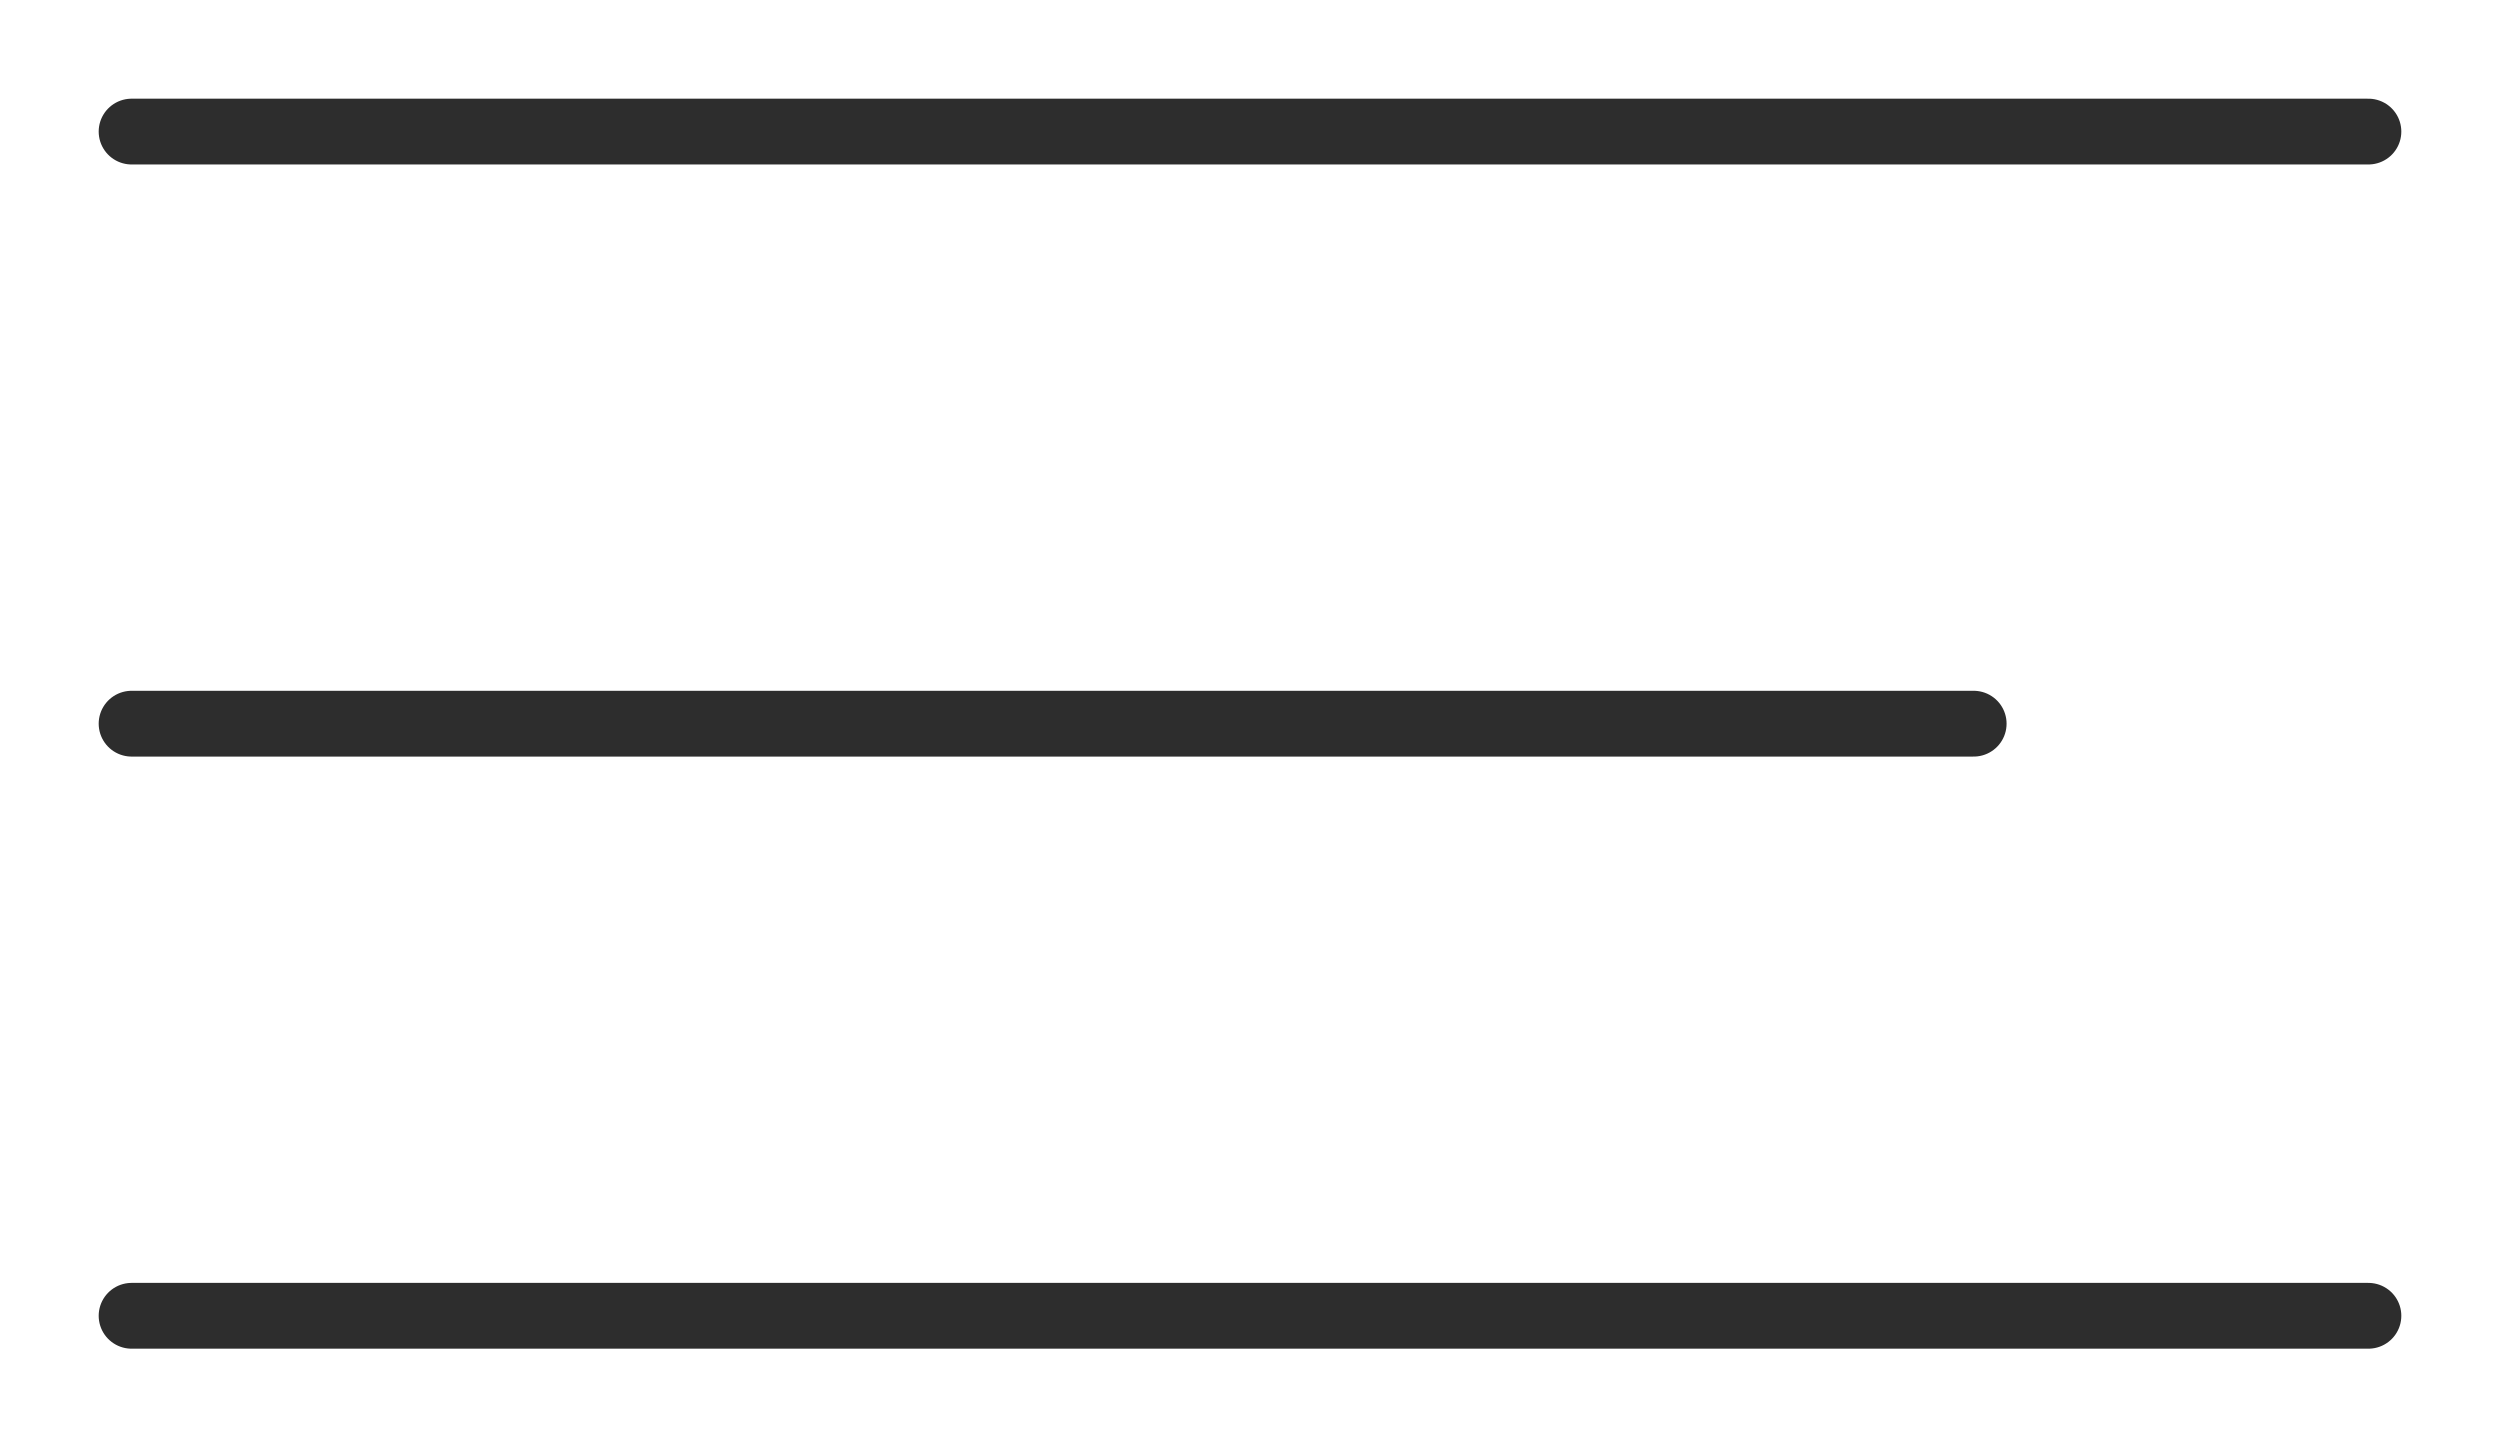 <?xml version="1.0" encoding="UTF-8"?> <svg xmlns="http://www.w3.org/2000/svg" width="19" height="11" viewBox="0 0 19 11" fill="none"><path d="M1 1H18M1 5.5H15M1 10H18" stroke="#2D2D2D" stroke-width="0.5" stroke-linecap="round"></path></svg> 